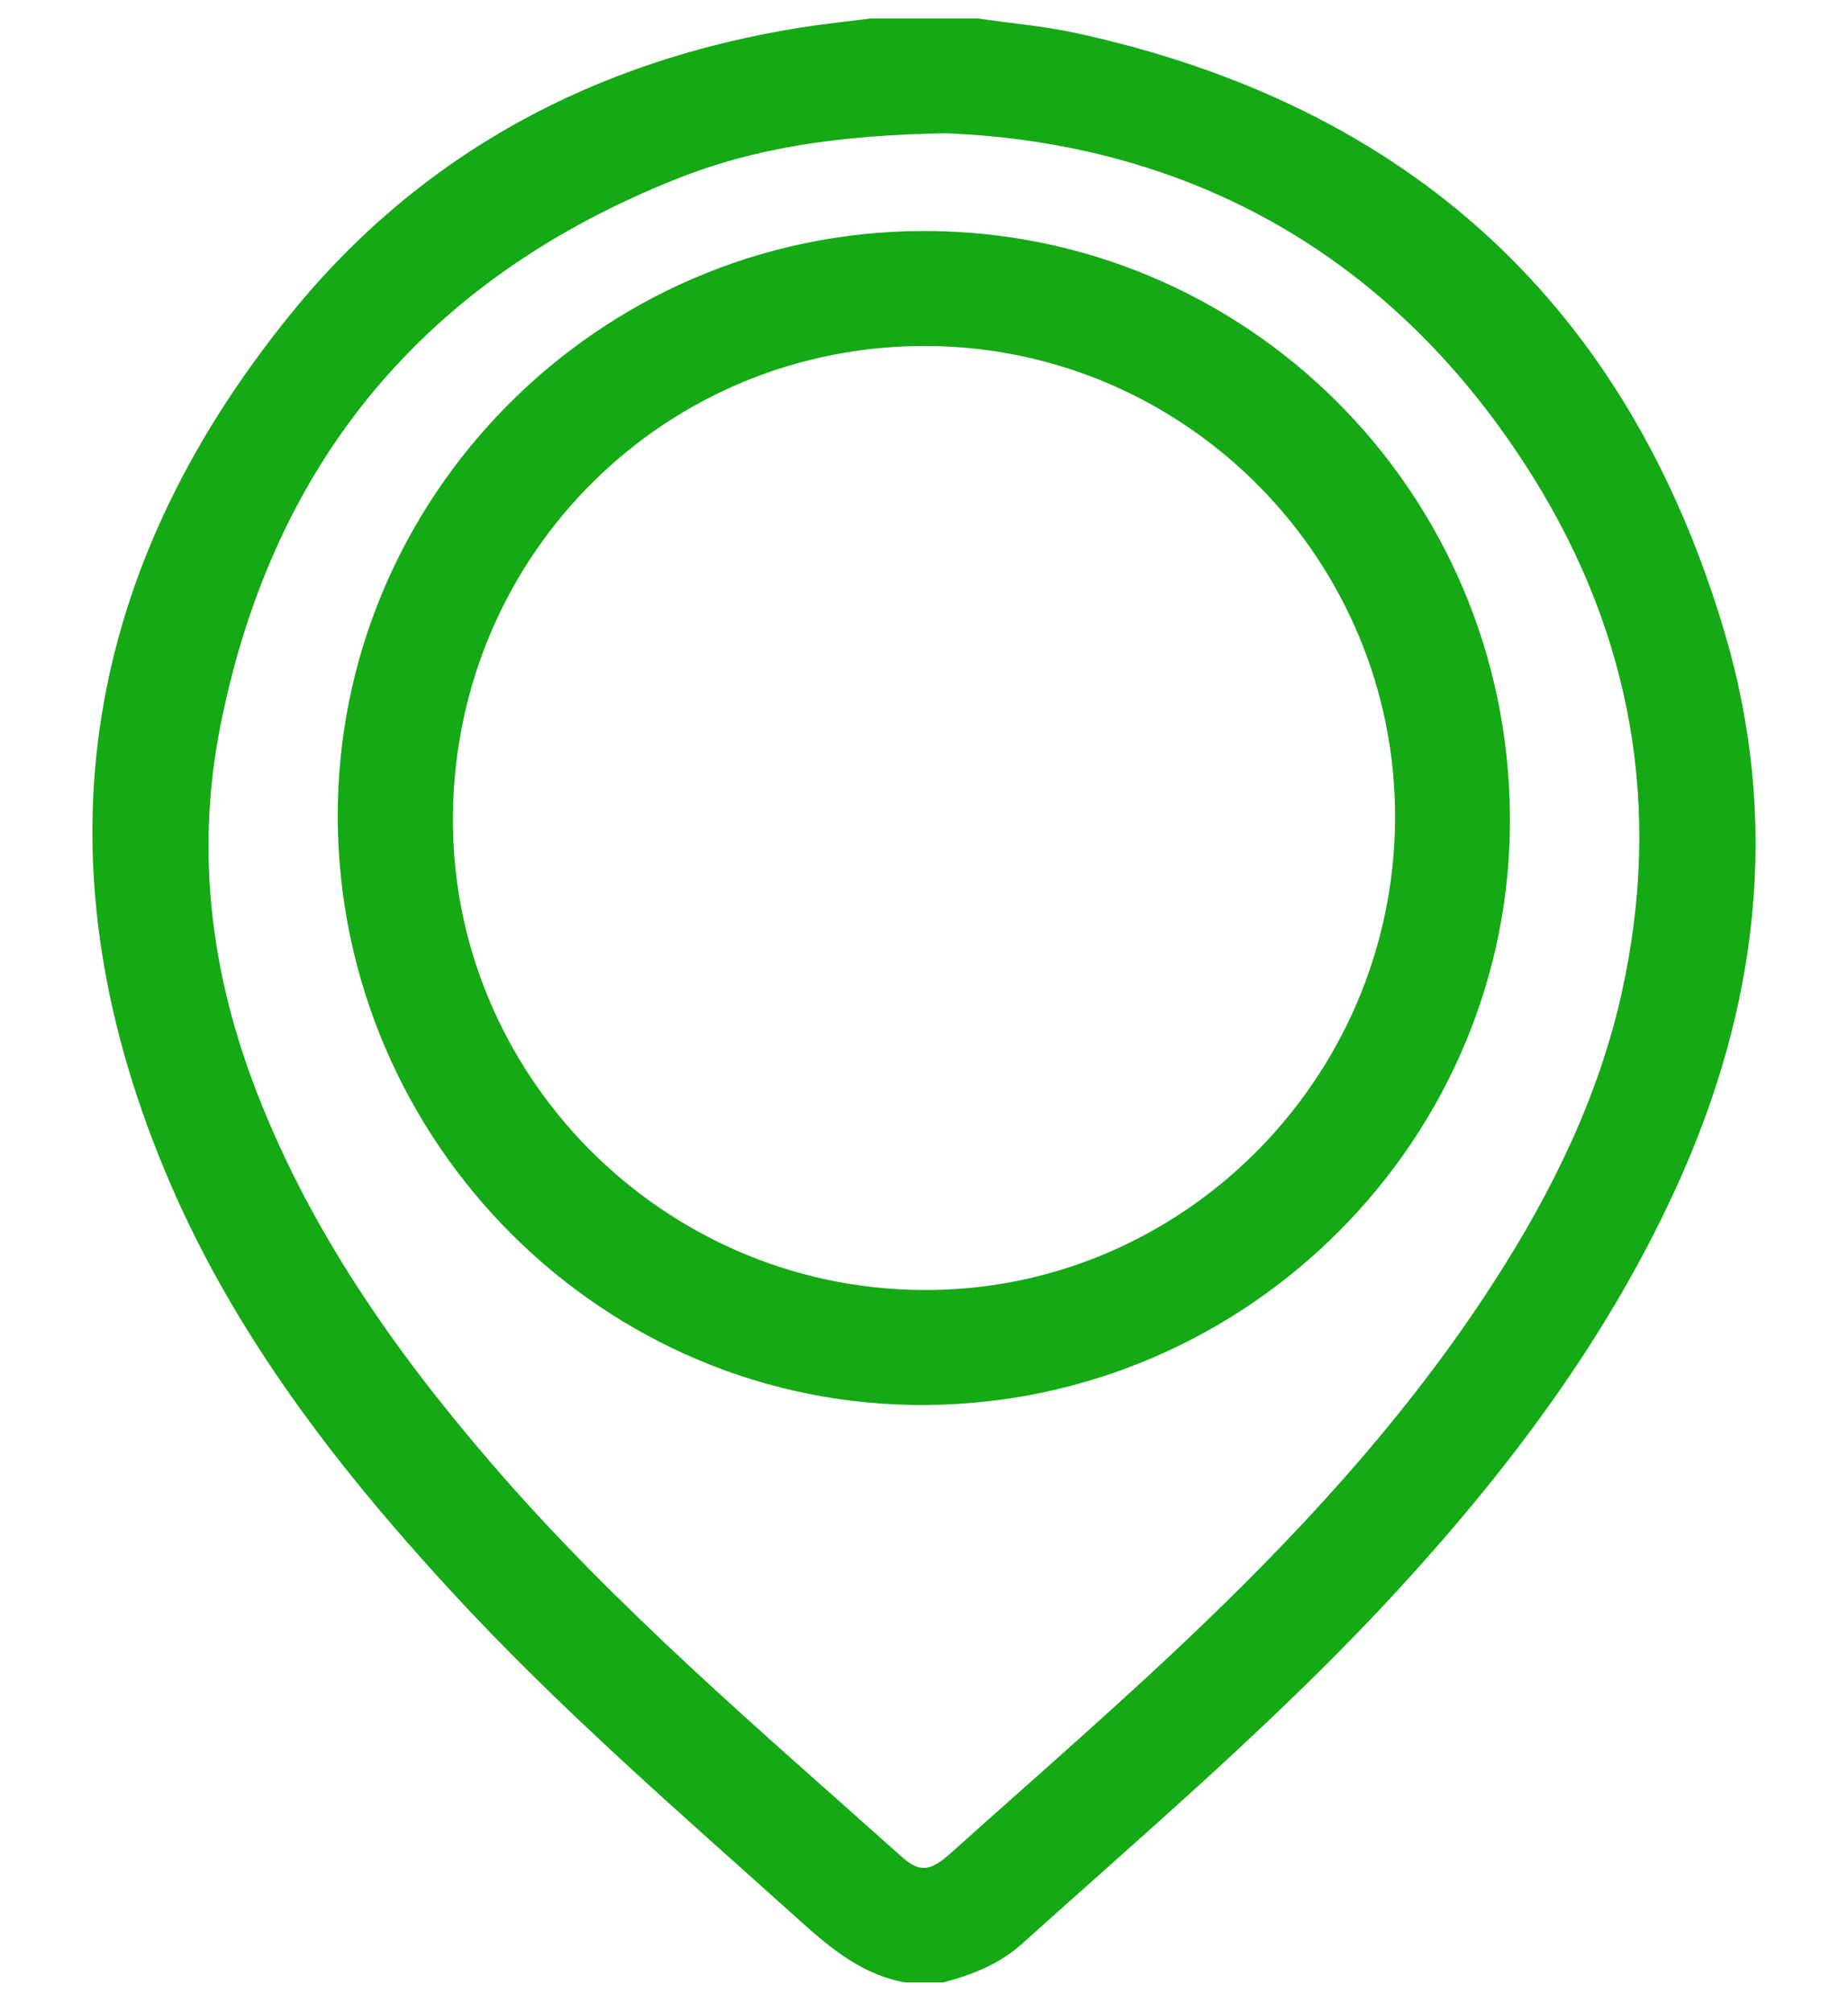 <?xml version="1.0" encoding="utf-8"?>
<!-- Generator: Adobe Illustrator 16.0.2, SVG Export Plug-In . SVG Version: 6.00 Build 0)  -->
<!DOCTYPE svg PUBLIC "-//W3C//DTD SVG 1.1//EN" "http://www.w3.org/Graphics/SVG/1.1/DTD/svg11.dtd">
<svg version="1.1" id="Layer_1" xmlns="http://www.w3.org/2000/svg" xmlns:xlink="http://www.w3.org/1999/xlink" x="0px" y="0px"
	 width="23.583px" height="25.667px" viewBox="0 0 23.583 25.667" enable-background="new 0 0 23.583 25.667" xml:space="preserve">
<g>
	<path fill="#15a915" d="M22.008,8.067c-1.236-4.172-4.025-6.721-8.279-7.646c-0.411-0.089-0.835-0.124-1.251-0.185
		c-0.457,0-0.915,0-1.371,0c-0.299,0.039-0.596,0.069-0.893,0.116C7.599,0.77,5.382,1.946,3.715,4
		c-2.737,3.367-3.269,7.093-1.544,11.093c0.844,1.961,2.136,3.63,3.571,5.19c1.398,1.521,2.962,2.867,4.495,4.246
		c0.386,0.347,0.782,0.664,1.31,0.762c0.163,0,0.327,0,0.489,0c0.364-0.096,0.71-0.23,0.998-0.486
		c1.642-1.477,3.325-2.908,4.822-4.539c1.411-1.539,2.654-3.192,3.529-5.104C22.436,12.87,22.726,10.491,22.008,8.067z
		 M20.696,12.663c-0.294,1.325-0.885,2.53-1.616,3.667c-1.042,1.623-2.324,3.041-3.707,4.372c-1.053,1.014-2.157,1.966-3.243,2.942
		c-0.263,0.235-0.399,0.248-0.637,0.031c-1.798-1.608-3.642-3.171-5.222-5.007c-1.229-1.426-2.302-2.952-2.99-4.723
		c-0.591-1.518-0.786-3.079-0.47-4.677c0.67-3.38,2.62-5.712,5.824-6.986c1.013-0.403,2.073-0.557,3.434-0.582
		c3.073,0.123,5.713,1.529,7.499,4.392C20.827,8.114,21.216,10.323,20.696,12.663z"/>
	<path fill="#15a915" d="M11.77,2.947c-4.126,0.014-7.485,3.395-7.46,7.504c0.027,4.137,3.402,7.501,7.501,7.473
		c4.126-0.025,7.489-3.412,7.458-7.513C19.241,6.264,15.893,2.934,11.77,2.947z M11.76,16.457c-3.323-0.027-6.02-2.766-5.98-6.069
		C5.82,7.043,8.516,4.39,11.846,4.414c3.3,0.026,5.975,2.737,5.957,6.037C17.784,13.78,15.061,16.487,11.76,16.457z"/>
</g>
</svg>
